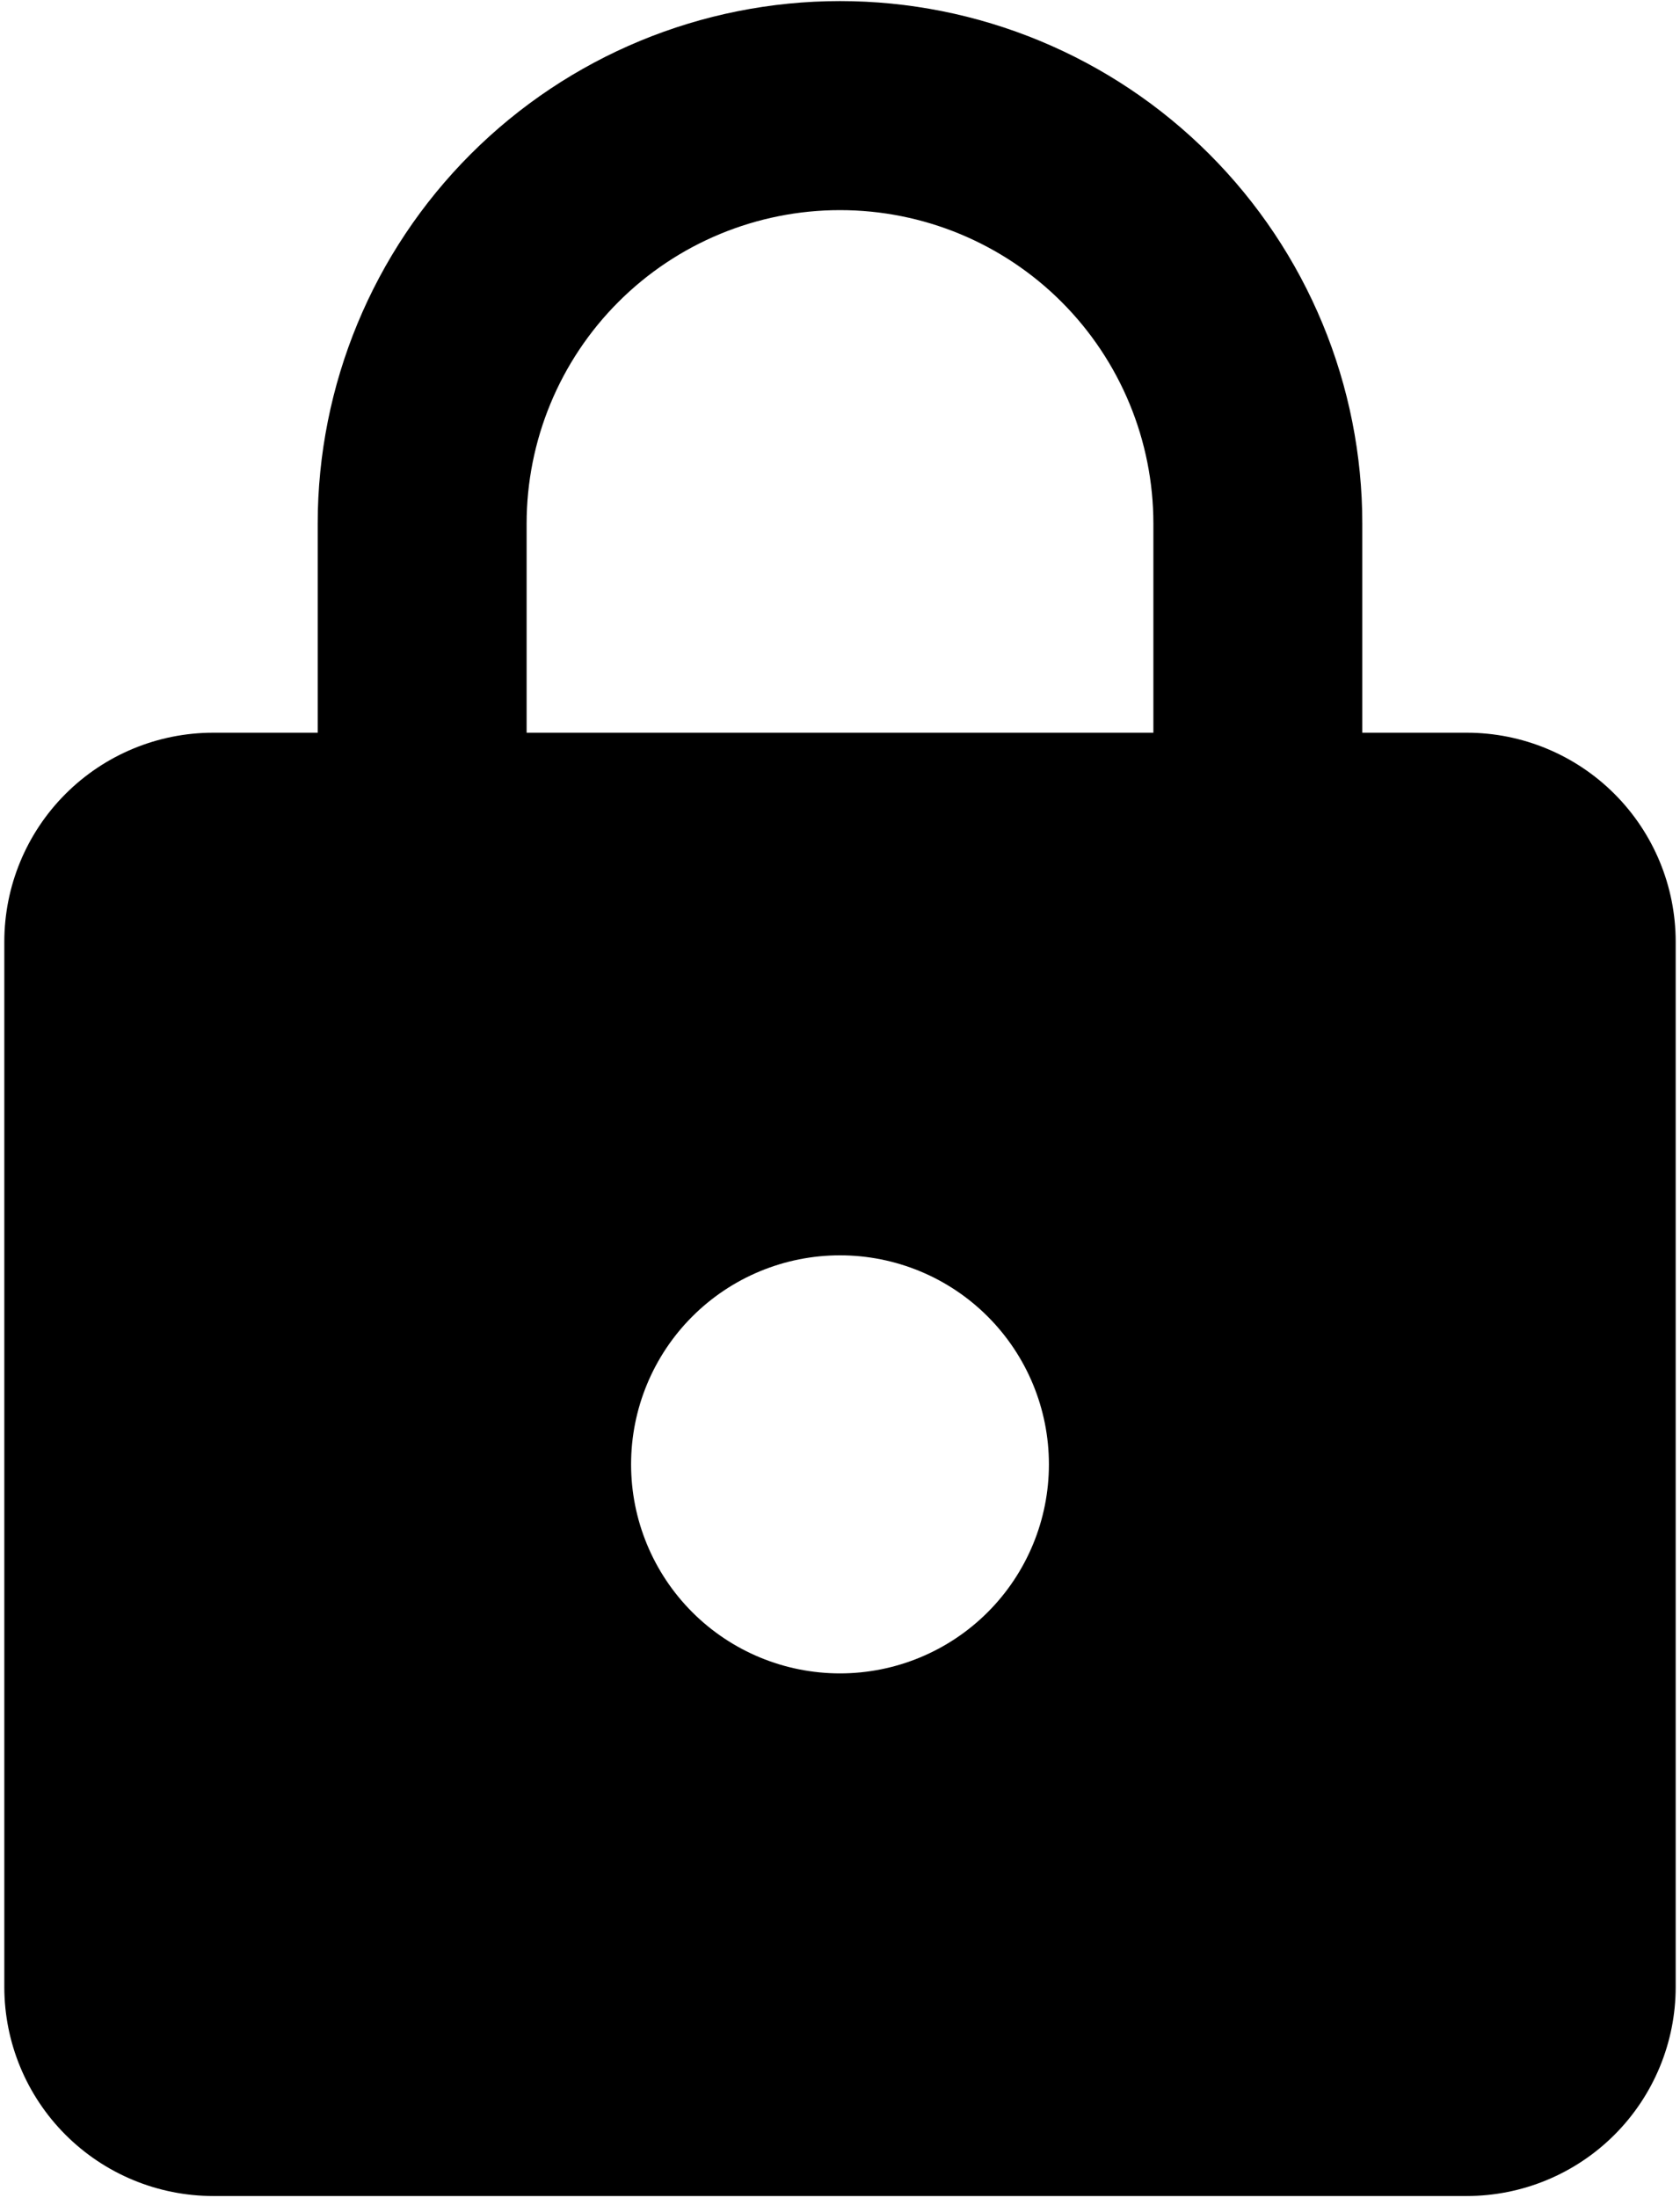 <svg xmlns="http://www.w3.org/2000/svg" width="65" height="85" viewBox="0 0 65 85" fill="none"><path d="M32.5 64.708C34.644 64.708 36.7 63.857 38.216 62.341C39.732 60.825 40.583 58.769 40.583 56.625C40.583 54.481 39.732 52.425 38.216 50.909C36.7 49.393 34.644 48.542 32.5 48.542C30.356 48.542 28.3 49.393 26.784 50.909C25.268 52.425 24.417 54.481 24.417 56.625C24.417 58.769 25.268 60.825 26.784 62.341C28.3 63.857 30.356 64.708 32.5 64.708ZM56.75 28.333C58.894 28.333 60.95 29.185 62.466 30.701C63.982 32.217 64.833 34.273 64.833 36.417V76.833C64.833 78.977 63.982 81.033 62.466 82.549C60.95 84.065 58.894 84.917 56.75 84.917H8.25C6.106 84.917 4.05 84.065 2.534 82.549C1.018 81.033 0.167 78.977 0.167 76.833V36.417C0.167 34.273 1.018 32.217 2.534 30.701C4.05 29.185 6.106 28.333 8.25 28.333H12.292V20.25C12.292 14.89 14.421 9.75 18.21 5.961C22 2.171 27.14 0.042 32.5 0.042C35.154 0.042 37.782 0.564 40.233 1.58C42.685 2.595 44.913 4.084 46.789 5.961C48.666 7.837 50.154 10.065 51.17 12.517C52.186 14.968 52.708 17.596 52.708 20.25V28.333H56.75ZM32.5 8.125C29.284 8.125 26.2 9.402 23.926 11.676C21.652 13.95 20.375 17.034 20.375 20.25V28.333H44.625V20.25C44.625 17.034 43.347 13.95 41.074 11.676C38.8 9.402 35.716 8.125 32.5 8.125Z" fill="black"></path></svg>